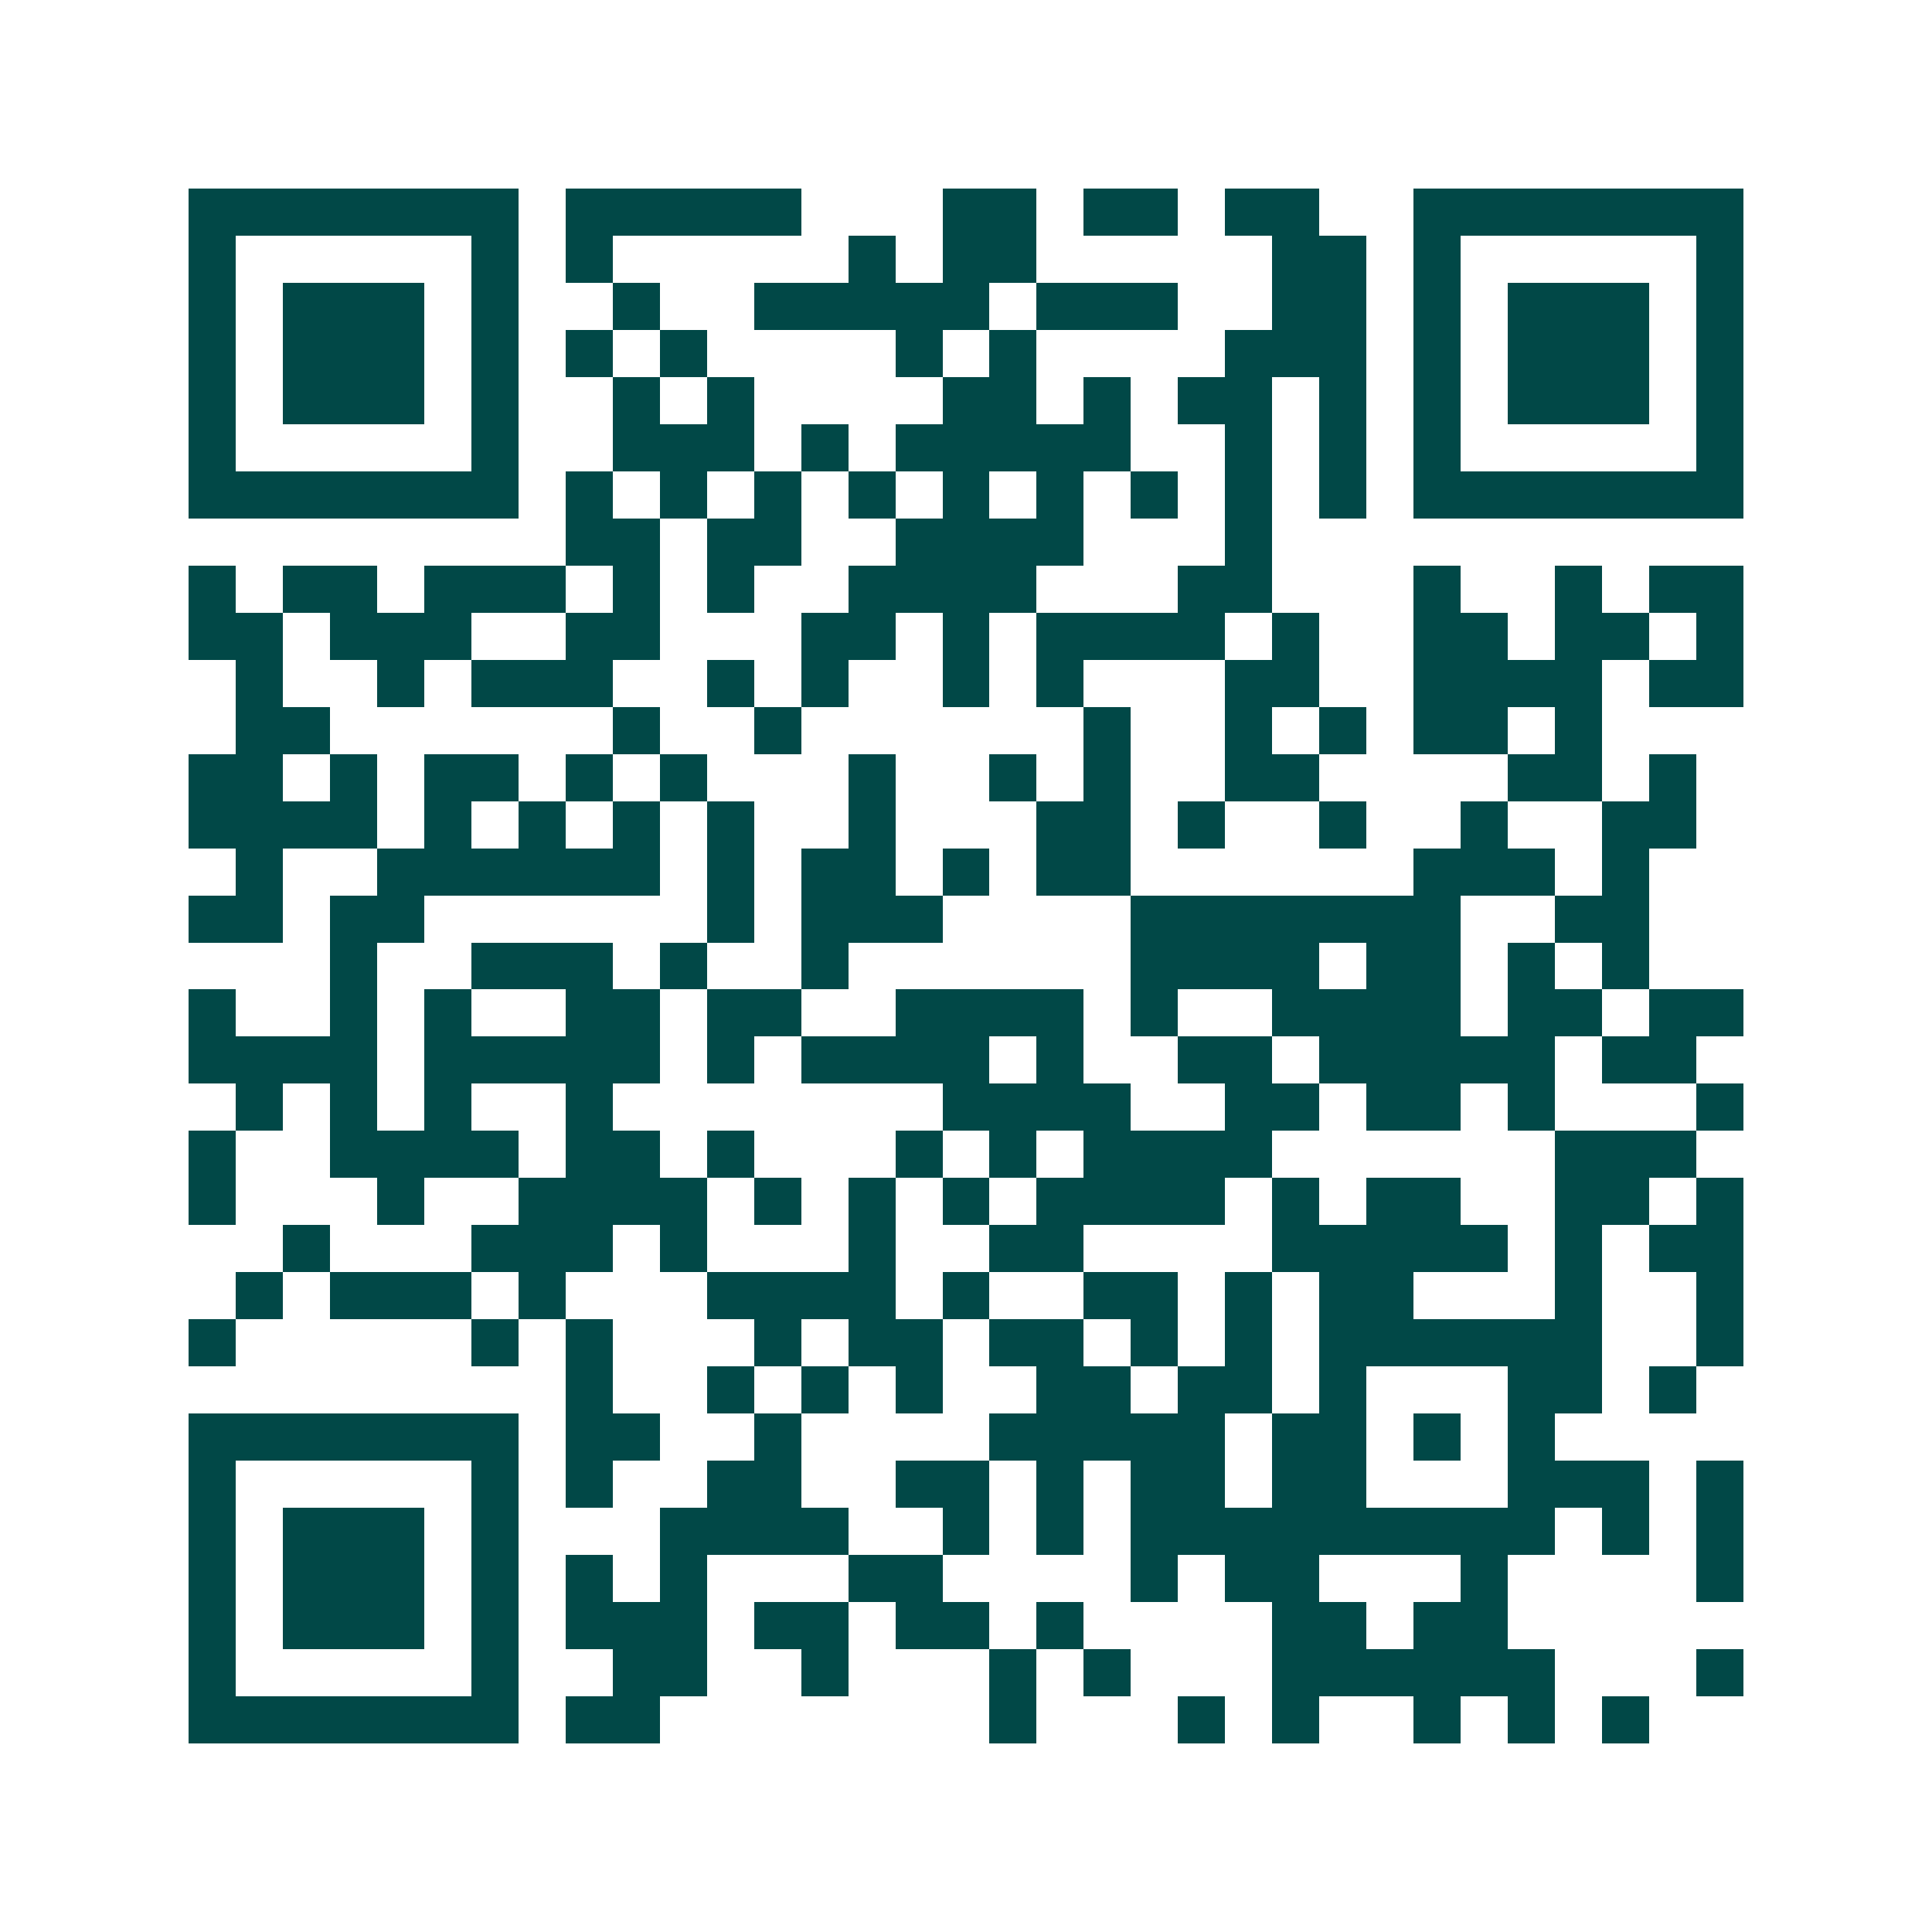 <svg xmlns="http://www.w3.org/2000/svg" width="200" height="200" viewBox="0 0 41 41" shape-rendering="crispEdges"><path fill="#ffffff" d="M0 0h41v41H0z"/><path stroke="#014847" d="M4 4.5h7m1 0h5m3 0h2m1 0h2m1 0h2m2 0h7M4 5.5h1m5 0h1m1 0h1m5 0h1m1 0h2m5 0h2m1 0h1m5 0h1M4 6.5h1m1 0h3m1 0h1m2 0h1m2 0h5m1 0h3m2 0h2m1 0h1m1 0h3m1 0h1M4 7.5h1m1 0h3m1 0h1m1 0h1m1 0h1m4 0h1m1 0h1m4 0h3m1 0h1m1 0h3m1 0h1M4 8.5h1m1 0h3m1 0h1m2 0h1m1 0h1m4 0h2m1 0h1m1 0h2m1 0h1m1 0h1m1 0h3m1 0h1M4 9.5h1m5 0h1m2 0h3m1 0h1m1 0h5m2 0h1m1 0h1m1 0h1m5 0h1M4 10.5h7m1 0h1m1 0h1m1 0h1m1 0h1m1 0h1m1 0h1m1 0h1m1 0h1m1 0h1m1 0h7M12 11.5h2m1 0h2m2 0h4m3 0h1M4 12.5h1m1 0h2m1 0h3m1 0h1m1 0h1m2 0h4m3 0h2m3 0h1m2 0h1m1 0h2M4 13.5h2m1 0h3m2 0h2m3 0h2m1 0h1m1 0h4m1 0h1m2 0h2m1 0h2m1 0h1M5 14.5h1m2 0h1m1 0h3m2 0h1m1 0h1m2 0h1m1 0h1m3 0h2m2 0h4m1 0h2M5 15.5h2m6 0h1m2 0h1m6 0h1m2 0h1m1 0h1m1 0h2m1 0h1M4 16.5h2m1 0h1m1 0h2m1 0h1m1 0h1m3 0h1m2 0h1m1 0h1m2 0h2m4 0h2m1 0h1M4 17.5h4m1 0h1m1 0h1m1 0h1m1 0h1m2 0h1m3 0h2m1 0h1m2 0h1m2 0h1m2 0h2M5 18.5h1m2 0h6m1 0h1m1 0h2m1 0h1m1 0h2m6 0h3m1 0h1M4 19.5h2m1 0h2m6 0h1m1 0h3m4 0h7m2 0h2M7 20.5h1m2 0h3m1 0h1m2 0h1m6 0h4m1 0h2m1 0h1m1 0h1M4 21.5h1m2 0h1m1 0h1m2 0h2m1 0h2m2 0h4m1 0h1m2 0h4m1 0h2m1 0h2M4 22.5h4m1 0h5m1 0h1m1 0h4m1 0h1m2 0h2m1 0h5m1 0h2M5 23.5h1m1 0h1m1 0h1m2 0h1m7 0h4m2 0h2m1 0h2m1 0h1m3 0h1M4 24.5h1m2 0h4m1 0h2m1 0h1m3 0h1m1 0h1m1 0h4m6 0h3M4 25.5h1m3 0h1m2 0h4m1 0h1m1 0h1m1 0h1m1 0h4m1 0h1m1 0h2m2 0h2m1 0h1M6 26.5h1m3 0h3m1 0h1m3 0h1m2 0h2m4 0h5m1 0h1m1 0h2M5 27.5h1m1 0h3m1 0h1m3 0h4m1 0h1m2 0h2m1 0h1m1 0h2m3 0h1m2 0h1M4 28.5h1m5 0h1m1 0h1m3 0h1m1 0h2m1 0h2m1 0h1m1 0h1m1 0h6m2 0h1M12 29.5h1m2 0h1m1 0h1m1 0h1m2 0h2m1 0h2m1 0h1m3 0h2m1 0h1M4 30.5h7m1 0h2m2 0h1m4 0h5m1 0h2m1 0h1m1 0h1M4 31.5h1m5 0h1m1 0h1m2 0h2m2 0h2m1 0h1m1 0h2m1 0h2m3 0h3m1 0h1M4 32.5h1m1 0h3m1 0h1m3 0h4m2 0h1m1 0h1m1 0h9m1 0h1m1 0h1M4 33.5h1m1 0h3m1 0h1m1 0h1m1 0h1m3 0h2m4 0h1m1 0h2m3 0h1m4 0h1M4 34.5h1m1 0h3m1 0h1m1 0h3m1 0h2m1 0h2m1 0h1m4 0h2m1 0h2M4 35.5h1m5 0h1m2 0h2m2 0h1m3 0h1m1 0h1m3 0h6m3 0h1M4 36.5h7m1 0h2m7 0h1m3 0h1m1 0h1m2 0h1m1 0h1m1 0h1"/></svg>
